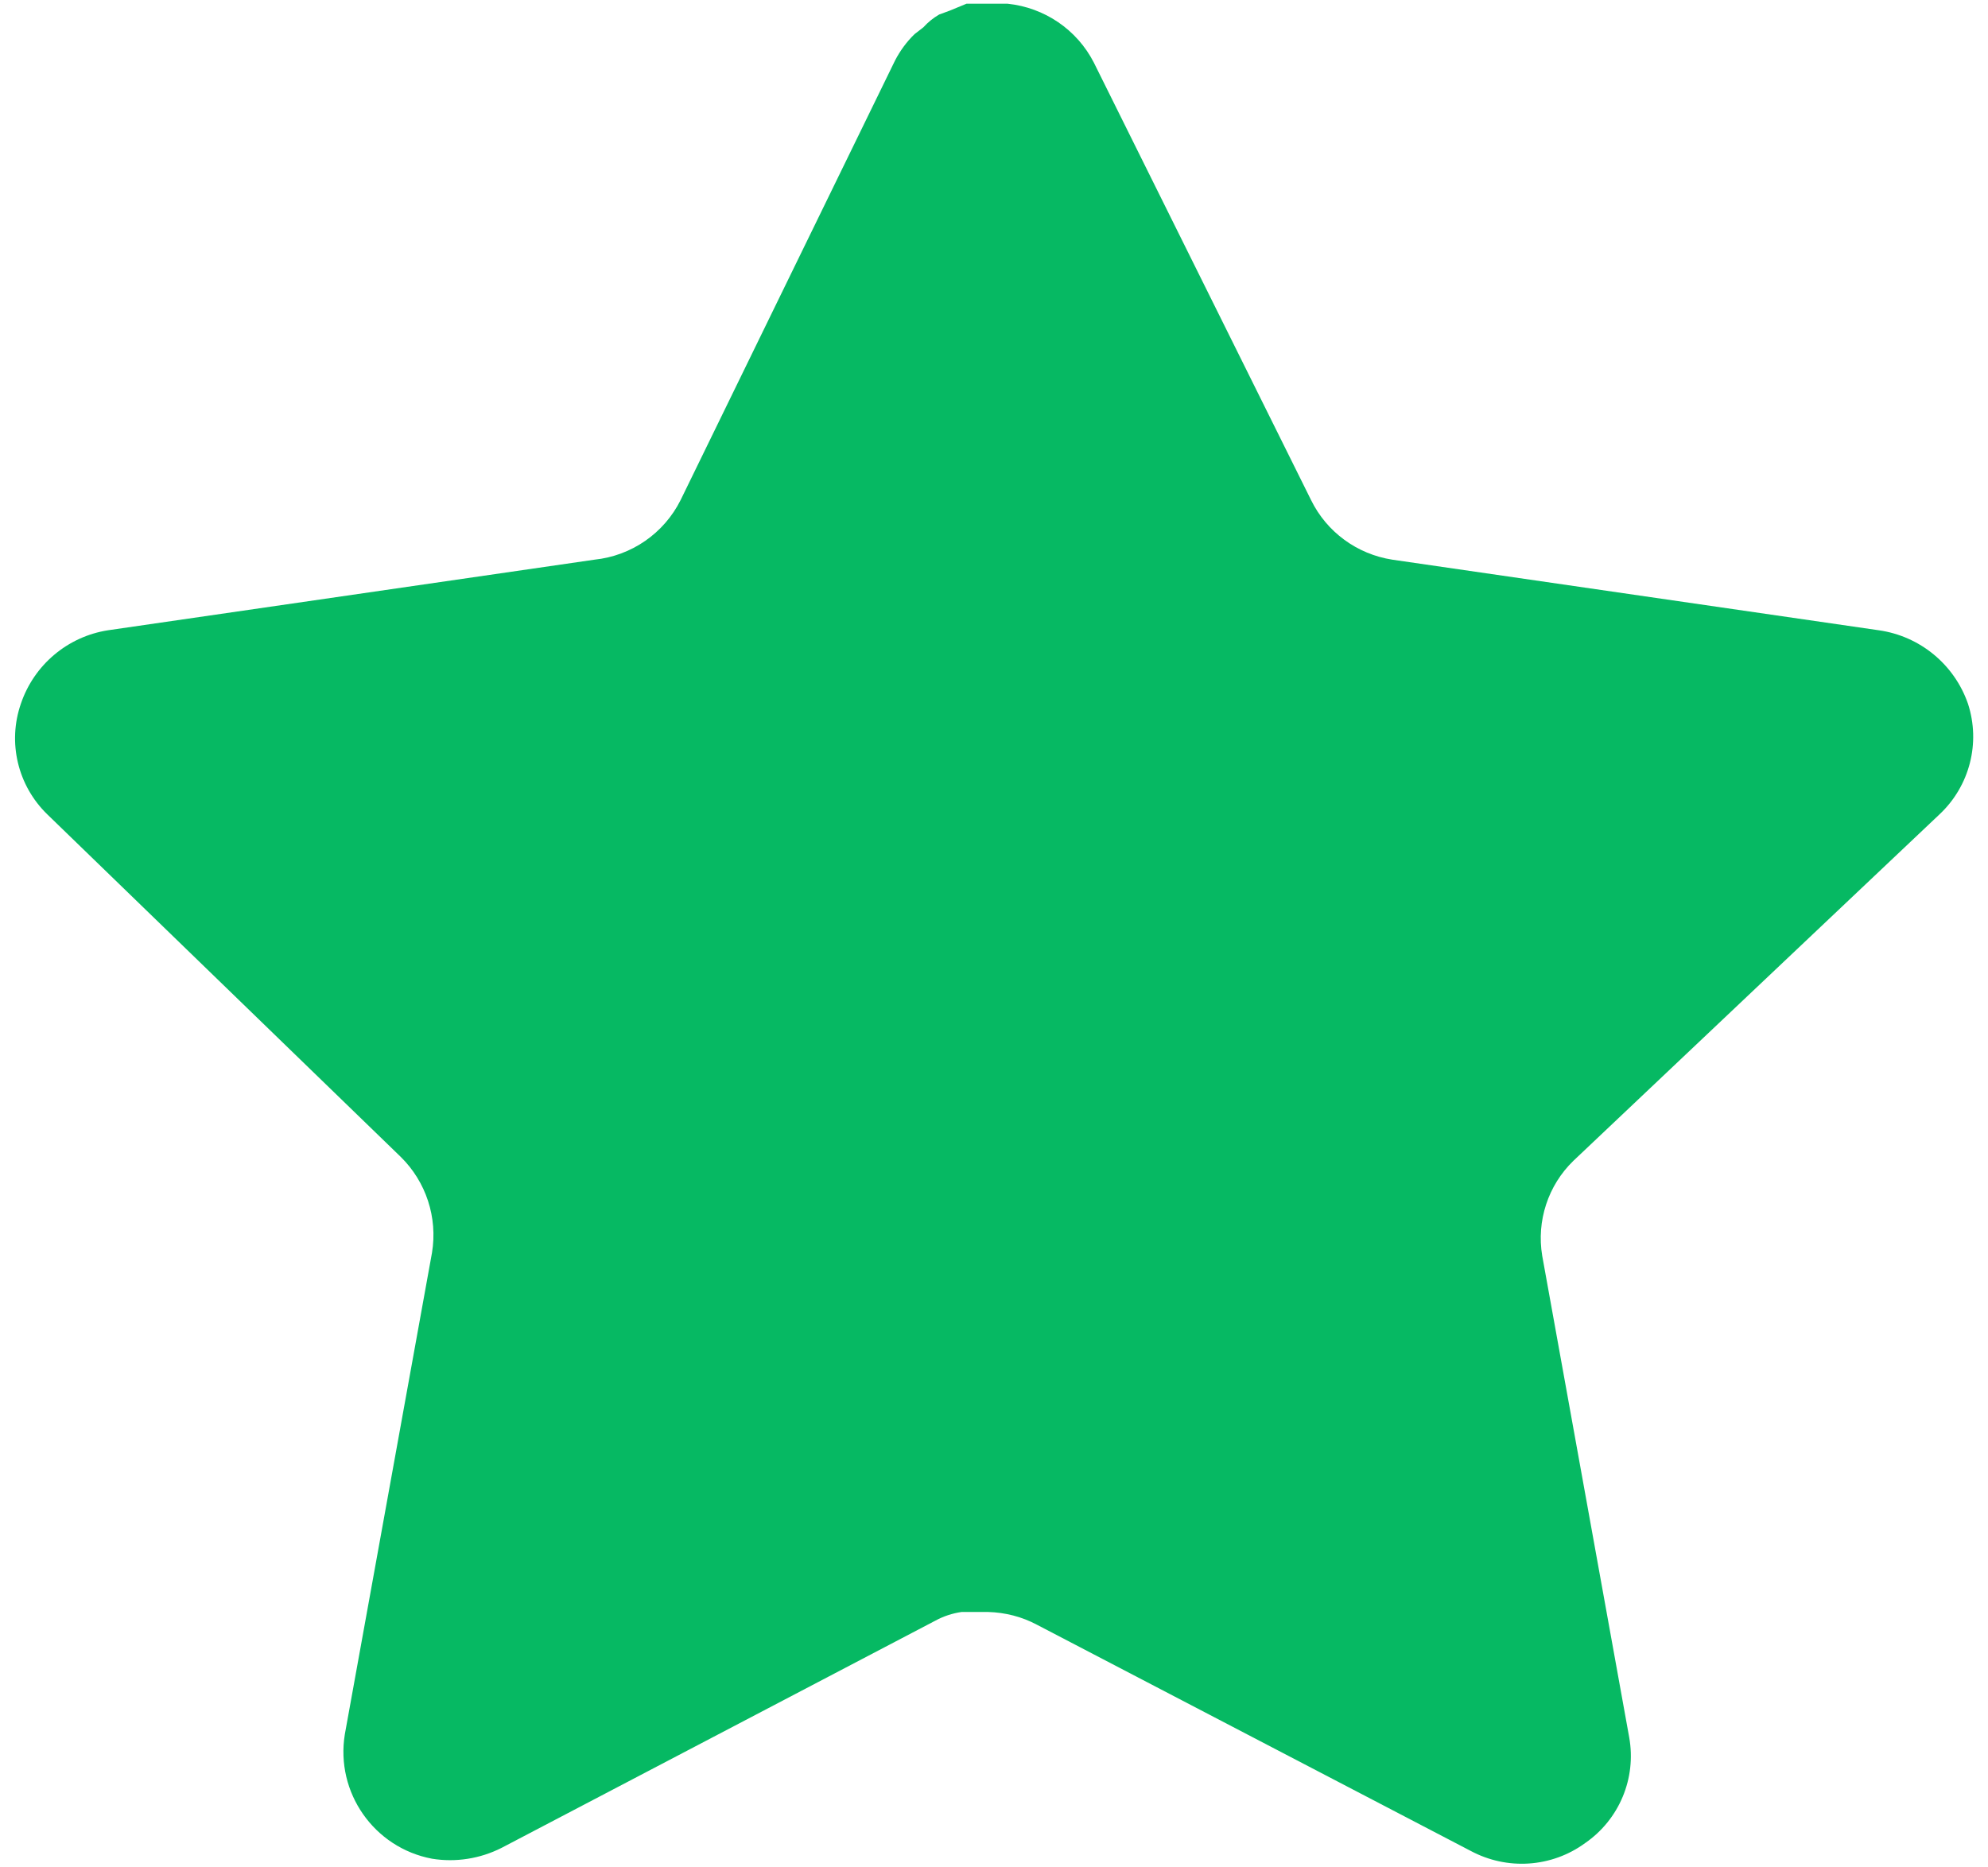 <svg width="33" height="31" viewBox="0 0 33 31" fill="none" xmlns="http://www.w3.org/2000/svg">
<path d="M26.118 19.27C25.697 19.678 25.504 20.268 25.6 20.846L27.044 28.841C27.166 29.519 26.88 30.205 26.313 30.596C25.757 31.003 25.018 31.051 24.412 30.726L17.215 26.973C16.965 26.839 16.687 26.768 16.402 26.76H15.962C15.809 26.782 15.66 26.831 15.523 26.906L8.324 30.677C7.969 30.856 7.566 30.92 7.171 30.856C6.209 30.674 5.567 29.758 5.724 28.791L7.171 20.796C7.267 20.212 7.073 19.619 6.652 19.205L0.784 13.518C0.294 13.041 0.123 12.326 0.347 11.681C0.565 11.038 1.121 10.568 1.792 10.463L9.868 9.291C10.482 9.227 11.022 8.854 11.298 8.301L14.857 1.005C14.941 0.843 15.05 0.693 15.182 0.566L15.328 0.453C15.405 0.368 15.492 0.298 15.59 0.241L15.767 0.176L16.043 0.062H16.727C17.338 0.126 17.876 0.491 18.157 1.038L21.763 8.301C22.023 8.833 22.529 9.201 23.112 9.291L31.188 10.463C31.871 10.56 32.441 11.031 32.667 11.681C32.88 12.333 32.696 13.048 32.196 13.518L26.118 19.27Z" fill="#06B963"/>
</svg>
